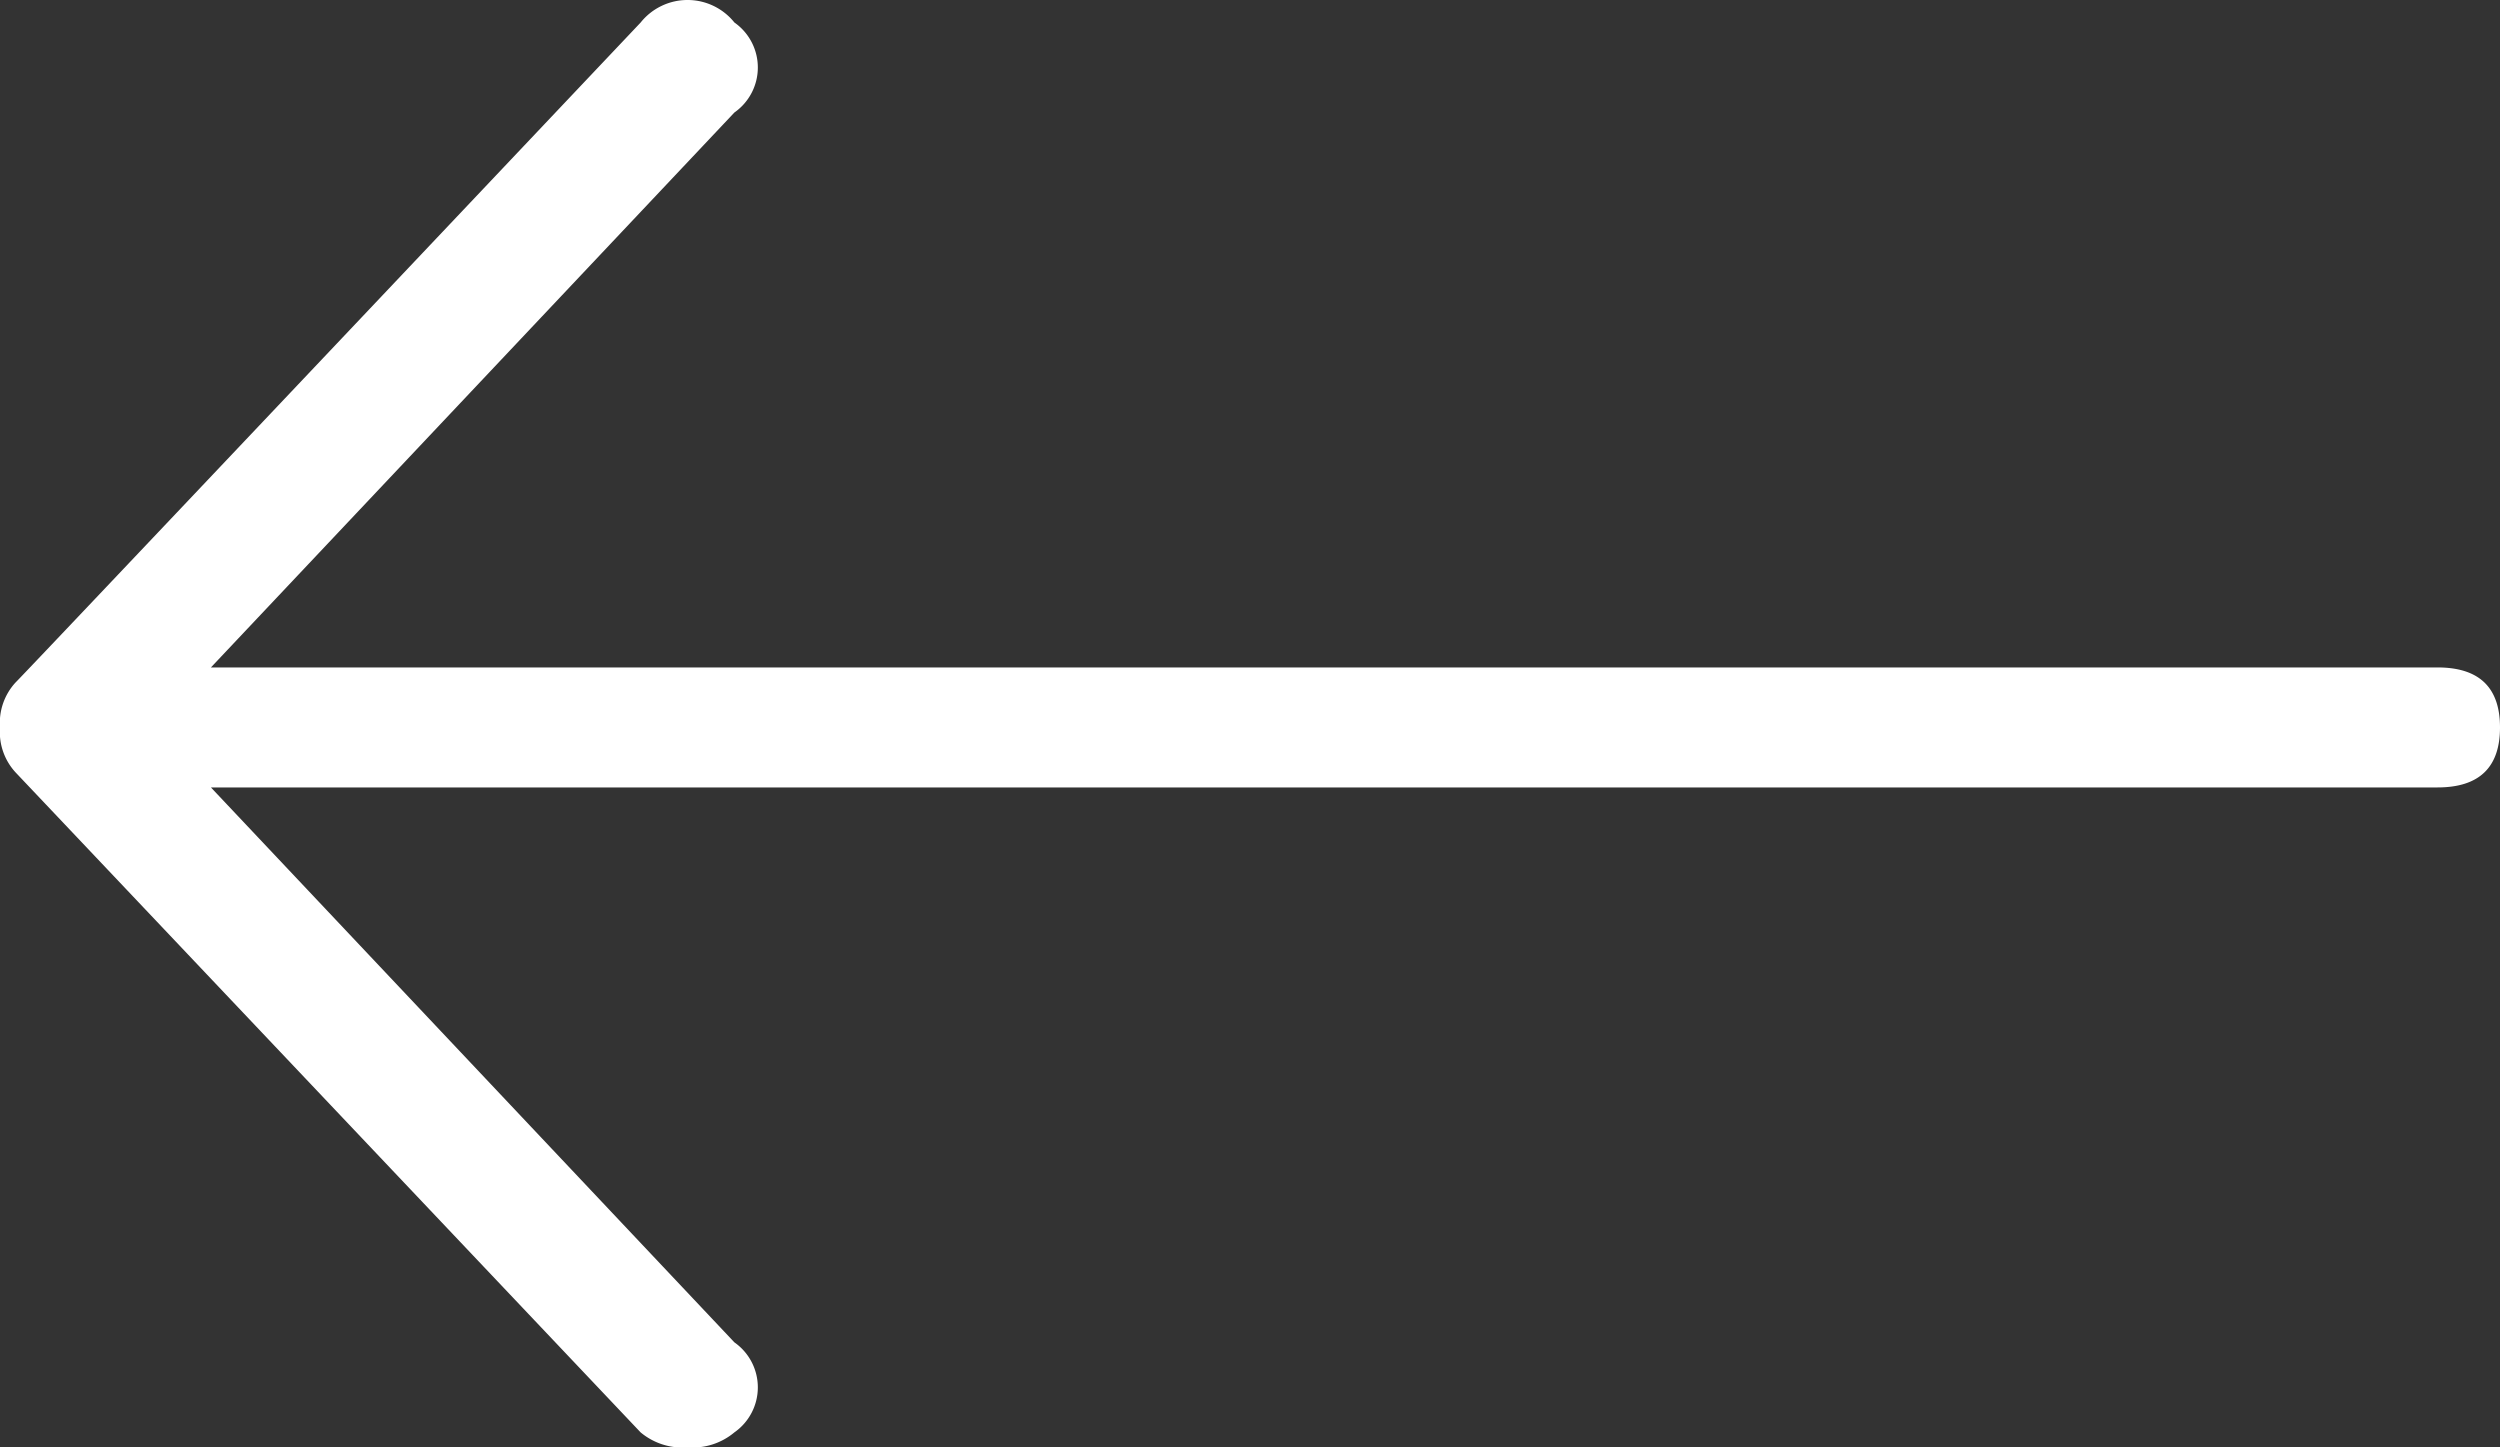 <svg id="Arrow" xmlns="http://www.w3.org/2000/svg" width="38" height="22" viewBox="0 0 38 22">
  <rect x="0" y="0" width="38" height="22" fill="#333333" stroke="none"/>
  <path id="Fill_1" data-name="Fill 1" d="M11.163,21.772a.835.835,0,0,0,0-1.368L3.206,11.969H37.05q.95,0,.95-.912t-.95-.912H3.206L11.163,1.71a.835.835,0,0,0,0-1.368.913.913,0,0,0-1.425,0Q.356,10.259.237,10.373A.906.906,0,0,0,0,11.057a.906.906,0,0,0,.237.684l9.5,10.031A.993.993,0,0,0,10.45,22,.993.993,0,0,0,11.163,21.772Z" transform="translate(0 0)" fill="#fff"/>
</svg>
